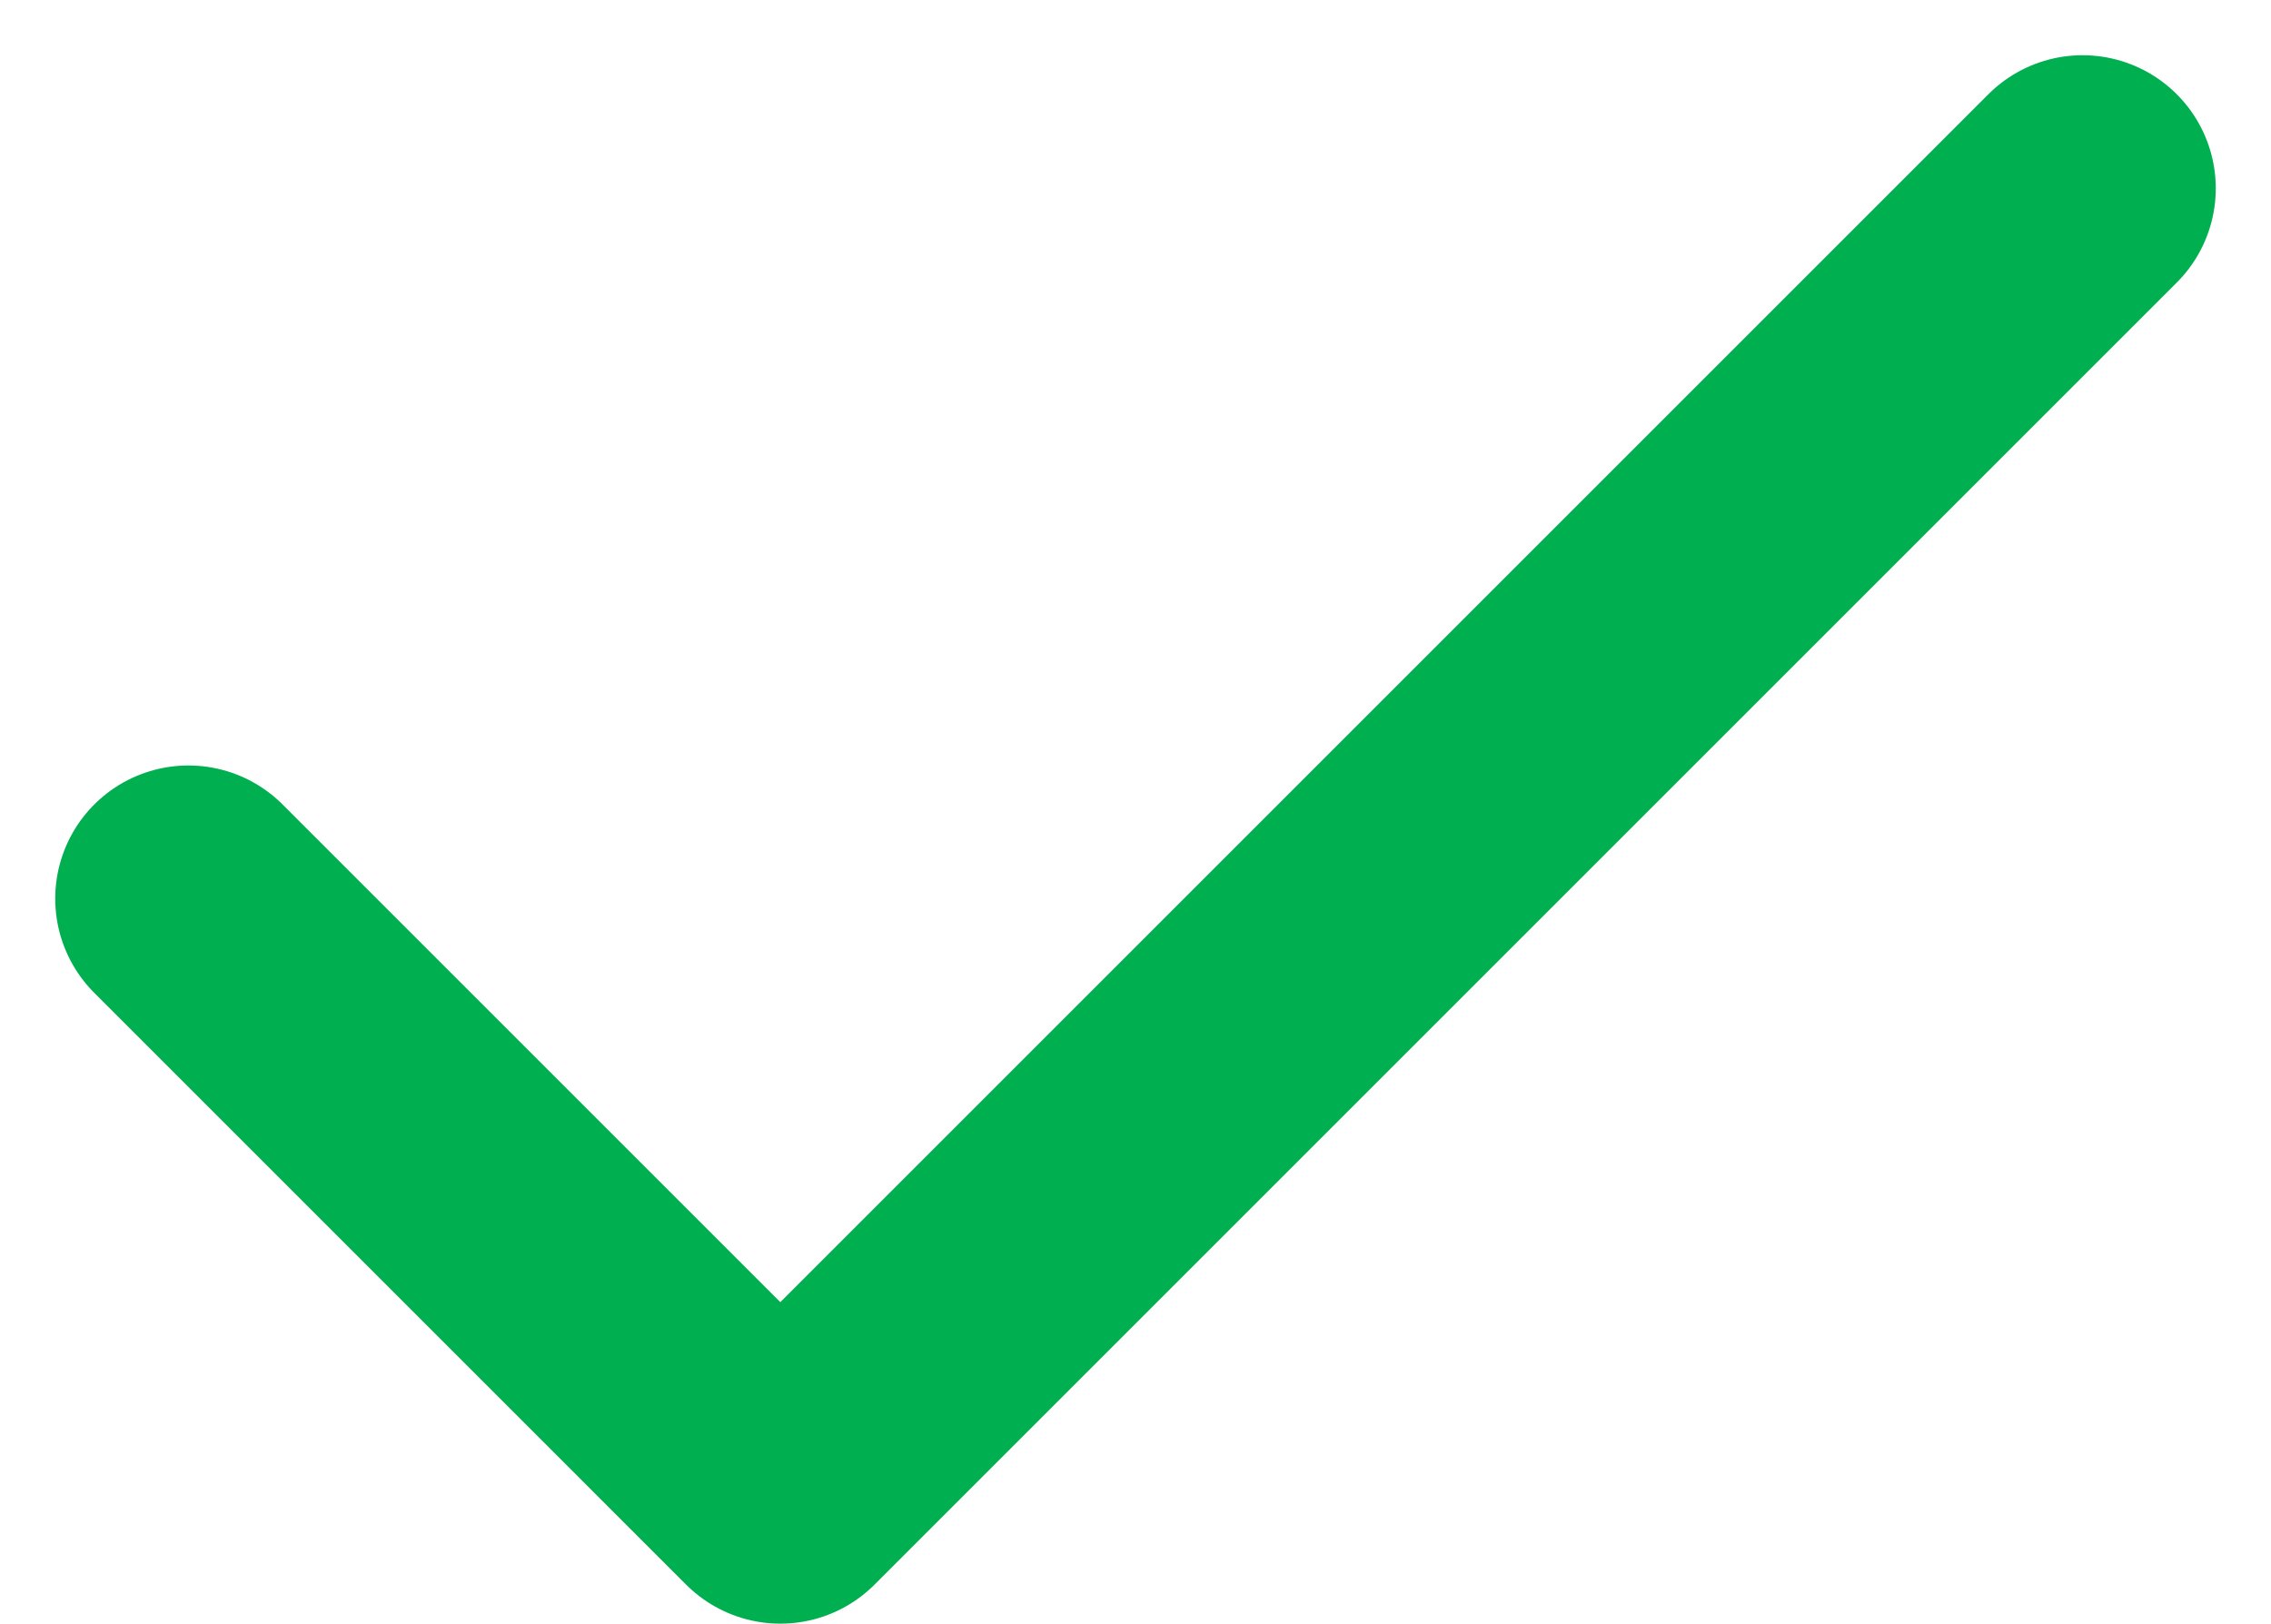 <svg xmlns="http://www.w3.org/2000/svg" width="12.788" height="9.144" viewBox="0 0 12.788 9.144">
  <path id="Icon_feather-check" data-name="Icon feather-check" d="M13.333,4,6,11.333,2.667,8" transform="translate(-1.606 -2.939)" fill="none" stroke="#00b050" stroke-linecap="round" stroke-linejoin="round" stroke-width="1.5"/>
</svg>
